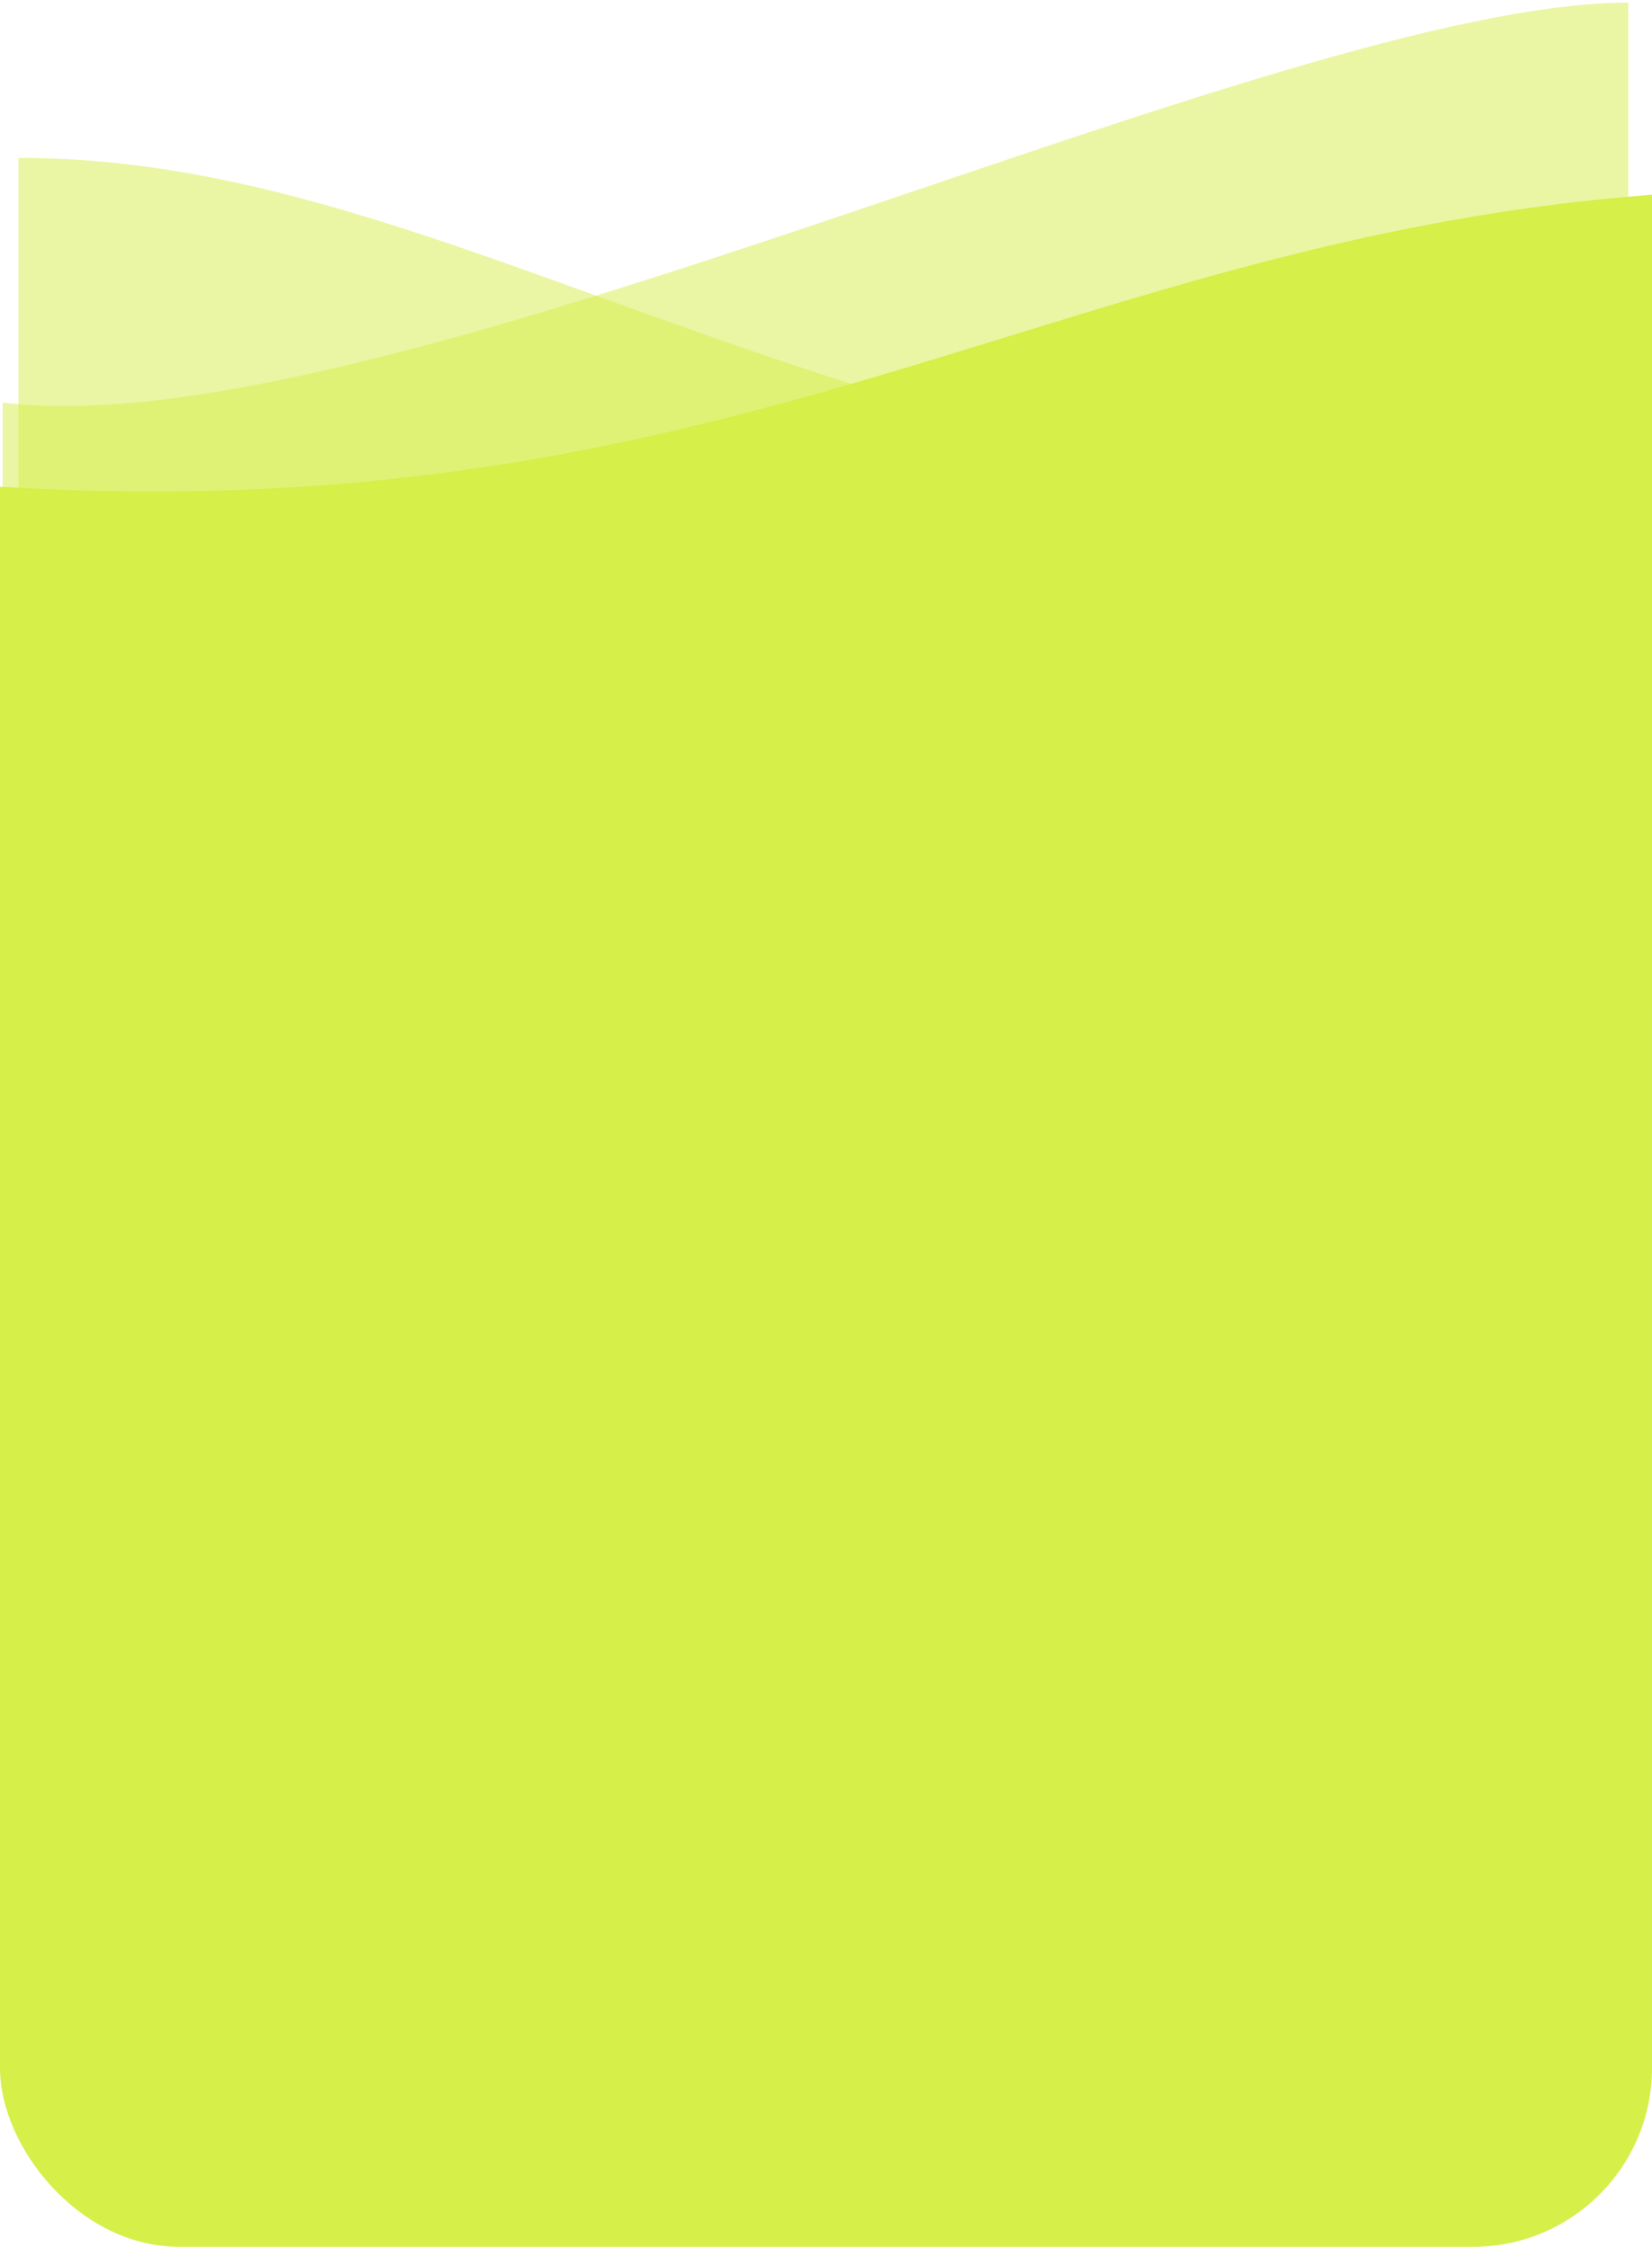 <svg width="314" height="427" viewBox="0 0 314 427" fill="none" xmlns="http://www.w3.org/2000/svg">
<rect y="116" width="314" height="311" rx="34" fill="#D7EF49"/>
<path d="M309.5 0.5C243 0.5 73 85.5 0.5 76.5V155H309.5V0.5Z" fill="#D6EF49" fill-opacity="0.5"/>
<path d="M311.5 99.5C155.5 93.5 88.5 30 3.5 30V155H309.5L311.5 99.5Z" fill="#D6EF49" fill-opacity="0.5"/>
<path d="M2.5 186.5V95.15C72.018 99.034 122.053 87.357 168.439 73.612C176.528 71.216 184.495 68.76 192.427 66.315C229.842 54.784 266.494 43.488 311.5 39.709V186.5H2.5Z" fill="#D6EF49" stroke="#D6EF49" stroke-width="5"/>
</svg>
